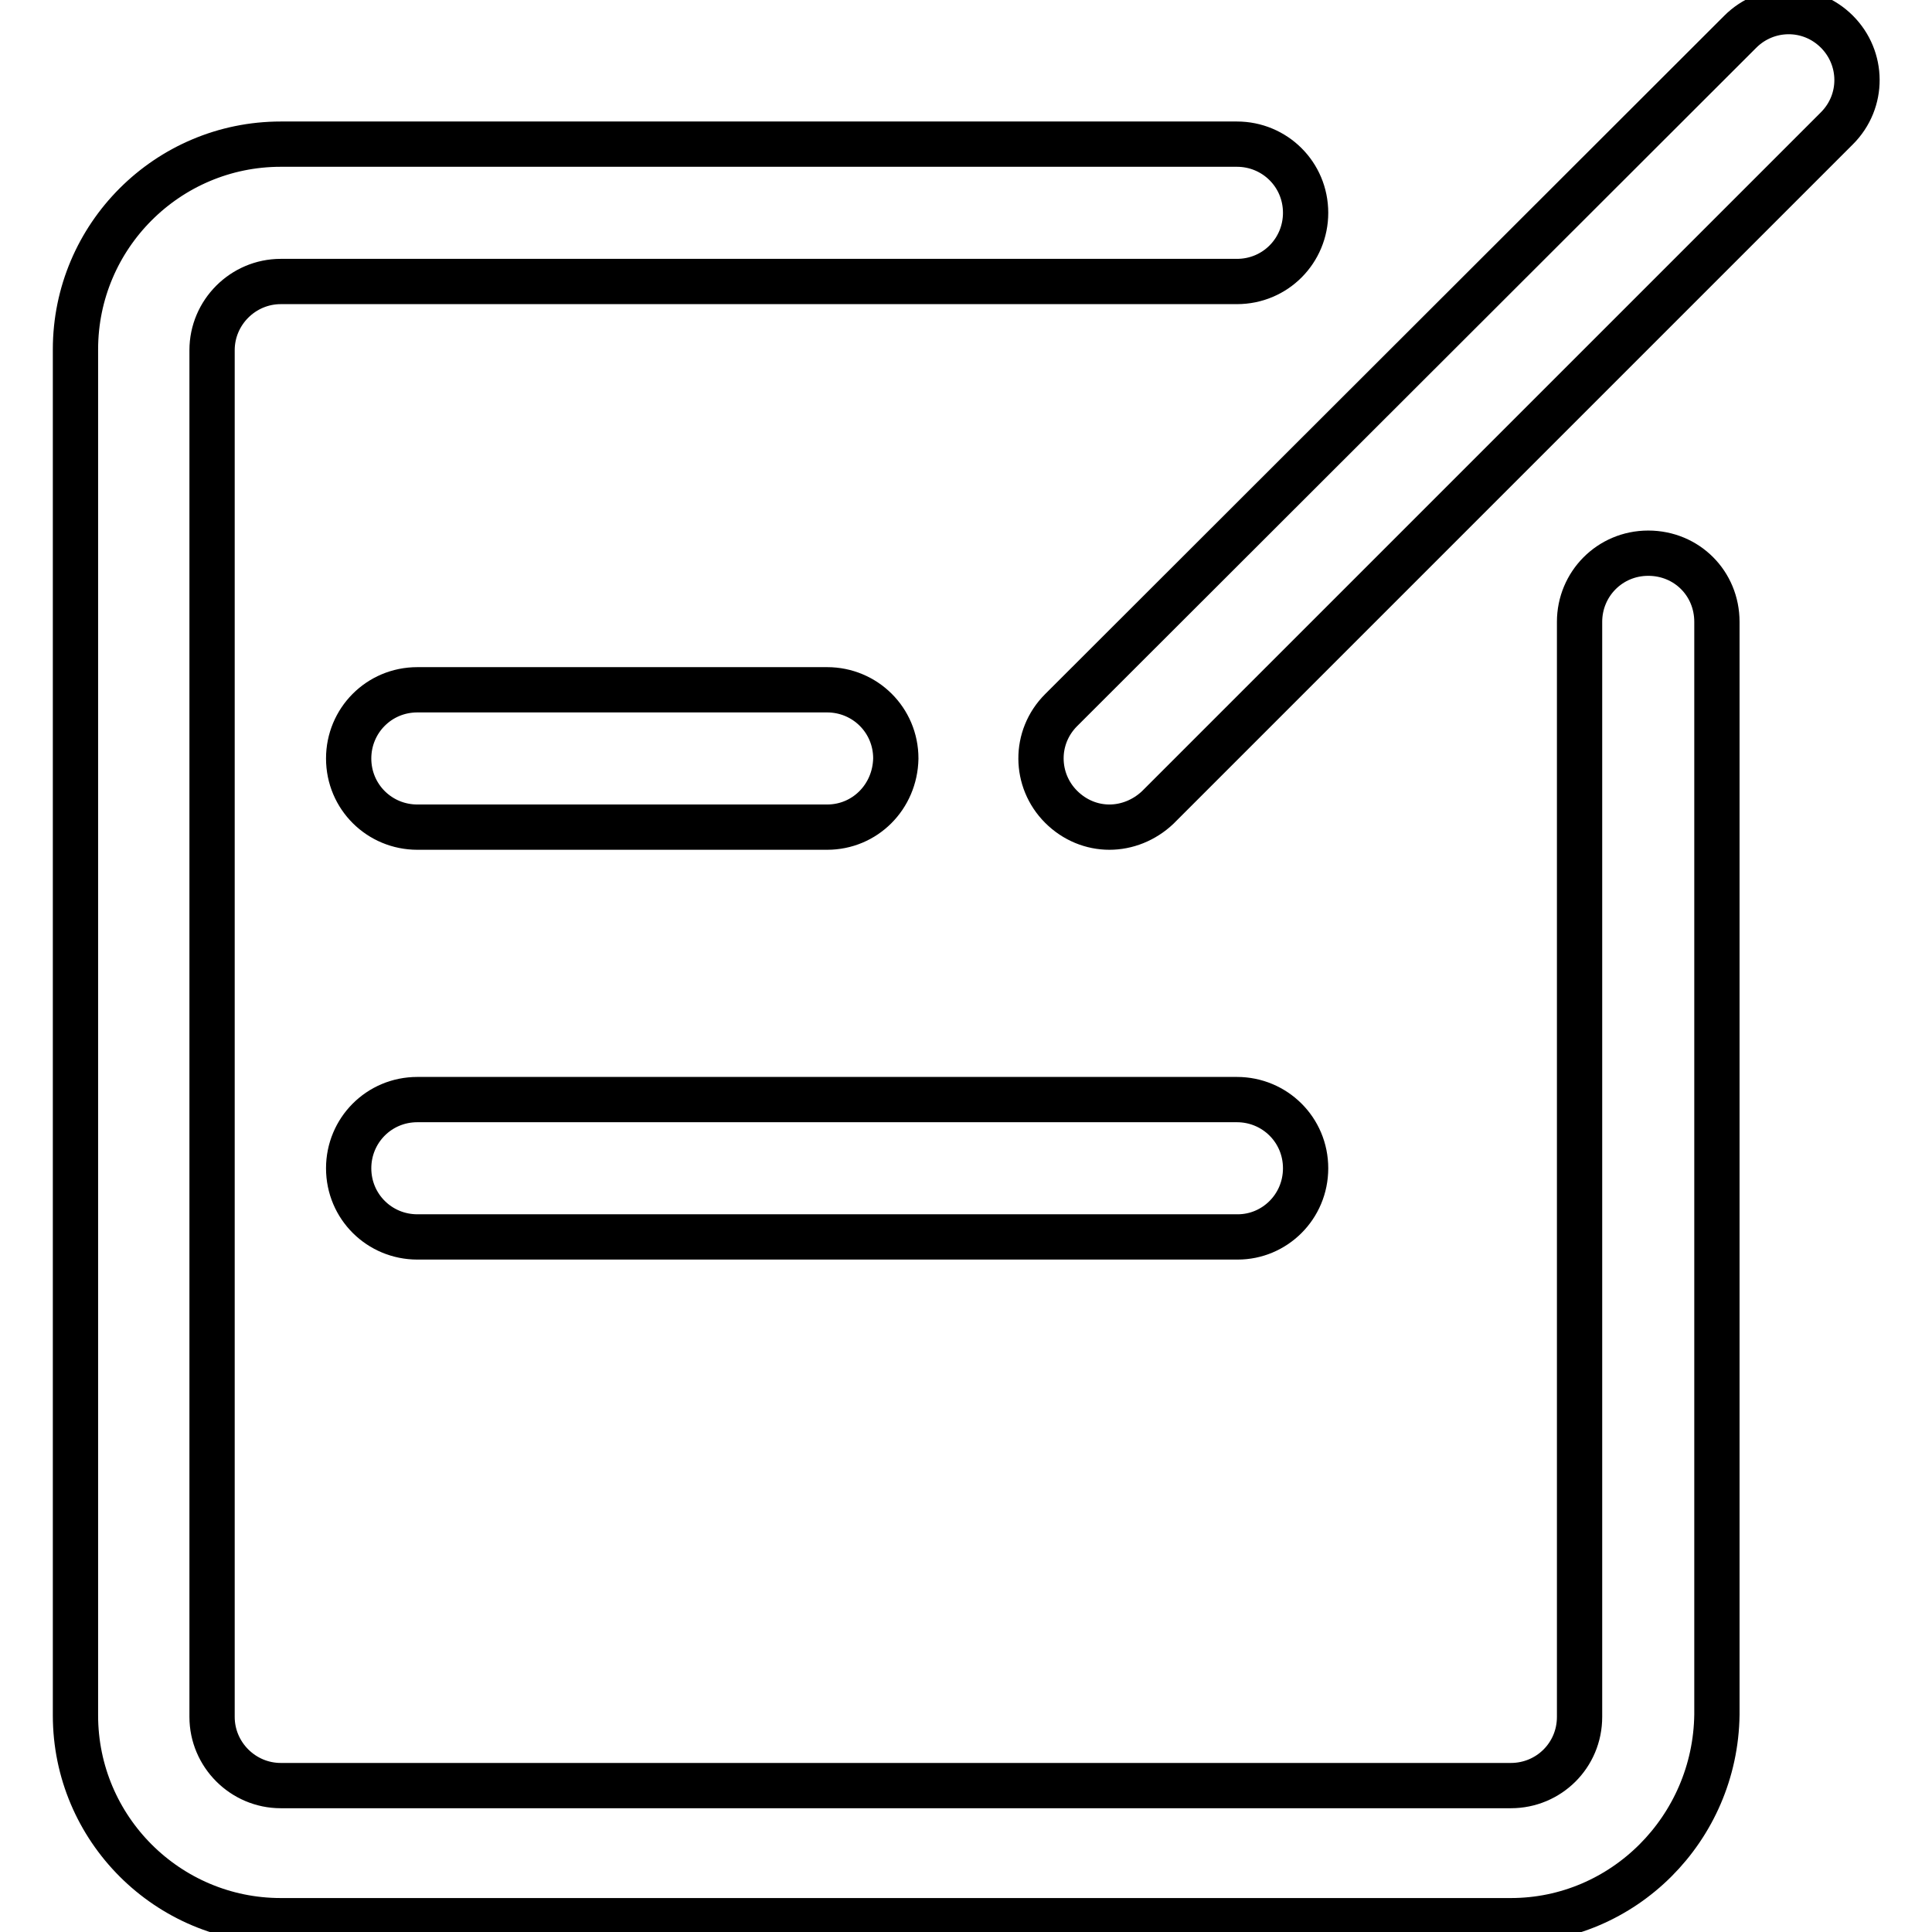 <?xml version="1.0" encoding="utf-8"?>
<!-- Svg Vector Icons : http://www.onlinewebfonts.com/icon -->
<!DOCTYPE svg PUBLIC "-//W3C//DTD SVG 1.1//EN" "http://www.w3.org/Graphics/SVG/1.1/DTD/svg11.dtd">
<svg version="1.1" xmlns="http://www.w3.org/2000/svg" xmlns:xlink="http://www.w3.org/1999/xlink" x="0px" y="0px" viewBox="0 0 256 256" enable-background="new 0 0 256 256" xml:space="preserve">
<g> <path stroke-width="6" fill-opacity="0" stroke="#000000"  d="M200.2,254.5h-163c-15,0-27.2-12.2-27.2-27.2V46.3c0-15,12.2-27.2,27.2-27.2h126.7c5,0,9.1,4,9.1,9.1 c0,5-4,9.1-9.1,9.1H37.2c-5,0-9.1,4.1-9.1,9.1v181.1c0,5,4.1,9.1,9.1,9.1h163c5,0,9.1-4,9.1-9.1V82.4c0-5,4-9.1,9.1-9.1 s9.1,4,9.1,9.1v144.8C227.3,242.3,215.1,254.5,200.2,254.5L200.2,254.5z"/> <path stroke-width="6" fill-opacity="0" stroke="#000000"  d="M147,109.6c-2.3,0-4.6-0.9-6.4-2.7c-3.5-3.5-3.6-9.2,0-12.8c0,0,0,0,0,0l90-89.9c3.5-3.5,9.2-3.6,12.8,0 c0,0,0,0,0,0c3.5,3.5,3.6,9.2,0,12.8c0,0,0,0,0,0l-90,90C151.6,108.7,149.3,109.6,147,109.6L147,109.6z M109.6,109.6H55.3 c-5,0-9.1-4-9.1-9.1c0-5,4-9.1,9.1-9.1h54.3c5,0,9.1,4,9.1,9.1C118.6,105.6,114.6,109.6,109.6,109.6z M164,163.9H55.3 c-5,0-9.1-4-9.1-9.1c0-5,4-9.1,9.1-9.1h108.6c5,0,9.1,4,9.1,9.1C173,159.9,168.9,163.9,164,163.9L164,163.9z"/></g>
</svg>